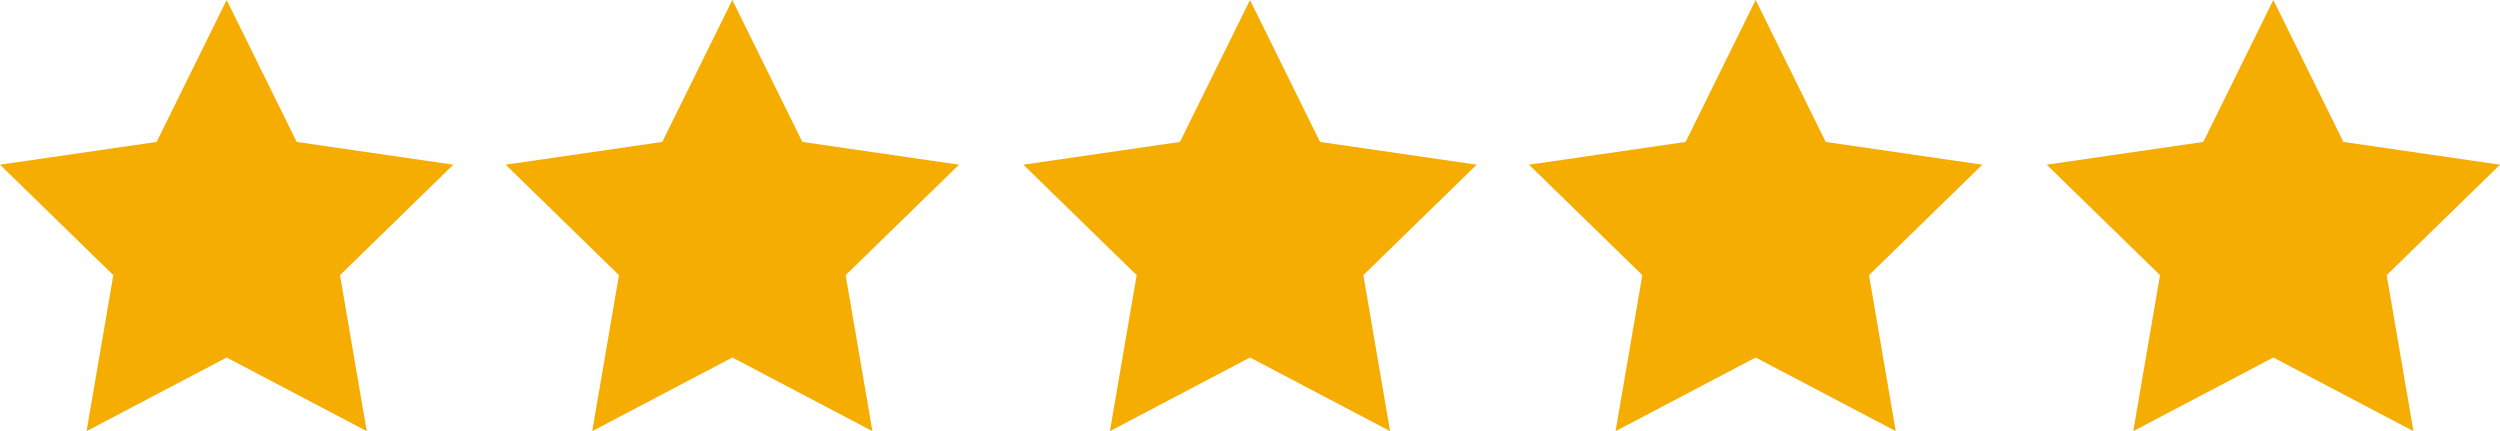 <svg xmlns="http://www.w3.org/2000/svg" width="207.652" height="35.81" viewBox="0 0 207.652 35.81">
  <g id="Group_81" data-name="Group 81" transform="translate(-850 -4344.096)">
    <path id="Path_118" data-name="Path 118" d="M18.826,0,13.009,11.788,0,13.678l9.413,9.175L7.191,35.81l11.635-6.117L30.462,35.81,28.24,22.854l9.413-9.175-13.009-1.89Z" transform="translate(850 4344.096)" fill="#f6ad01"/>
    <path id="Path_119" data-name="Path 119" d="M18.826,0,13.009,11.788,0,13.678l9.413,9.175L7.191,35.81l11.635-6.117L30.462,35.81,28.24,22.854l9.413-9.175-13.009-1.89Z" transform="translate(892 4344.096)" fill="#f6ad01"/>
    <path id="Path_120" data-name="Path 120" d="M18.826,0,13.009,11.788,0,13.678l9.413,9.175L7.191,35.81l11.635-6.117L30.462,35.81,28.24,22.854l9.413-9.175-13.009-1.89Z" transform="translate(935 4344.096)" fill="#f6ad01"/>
    <path id="Path_121" data-name="Path 121" d="M18.826,0,13.009,11.788,0,13.678l9.413,9.175L7.191,35.81l11.635-6.117L30.462,35.81,28.24,22.854l9.413-9.175-13.009-1.89Z" transform="translate(977 4344.096)" fill="#f6ad01"/>
    <path id="Path_122" data-name="Path 122" d="M18.826,0,13.009,11.788,0,13.678l9.413,9.175L7.191,35.81l11.635-6.117L30.462,35.81,28.24,22.854l9.413-9.175-13.009-1.89Z" transform="translate(1020 4344.096)" fill="#f6ad01"/>
  </g>
</svg>
